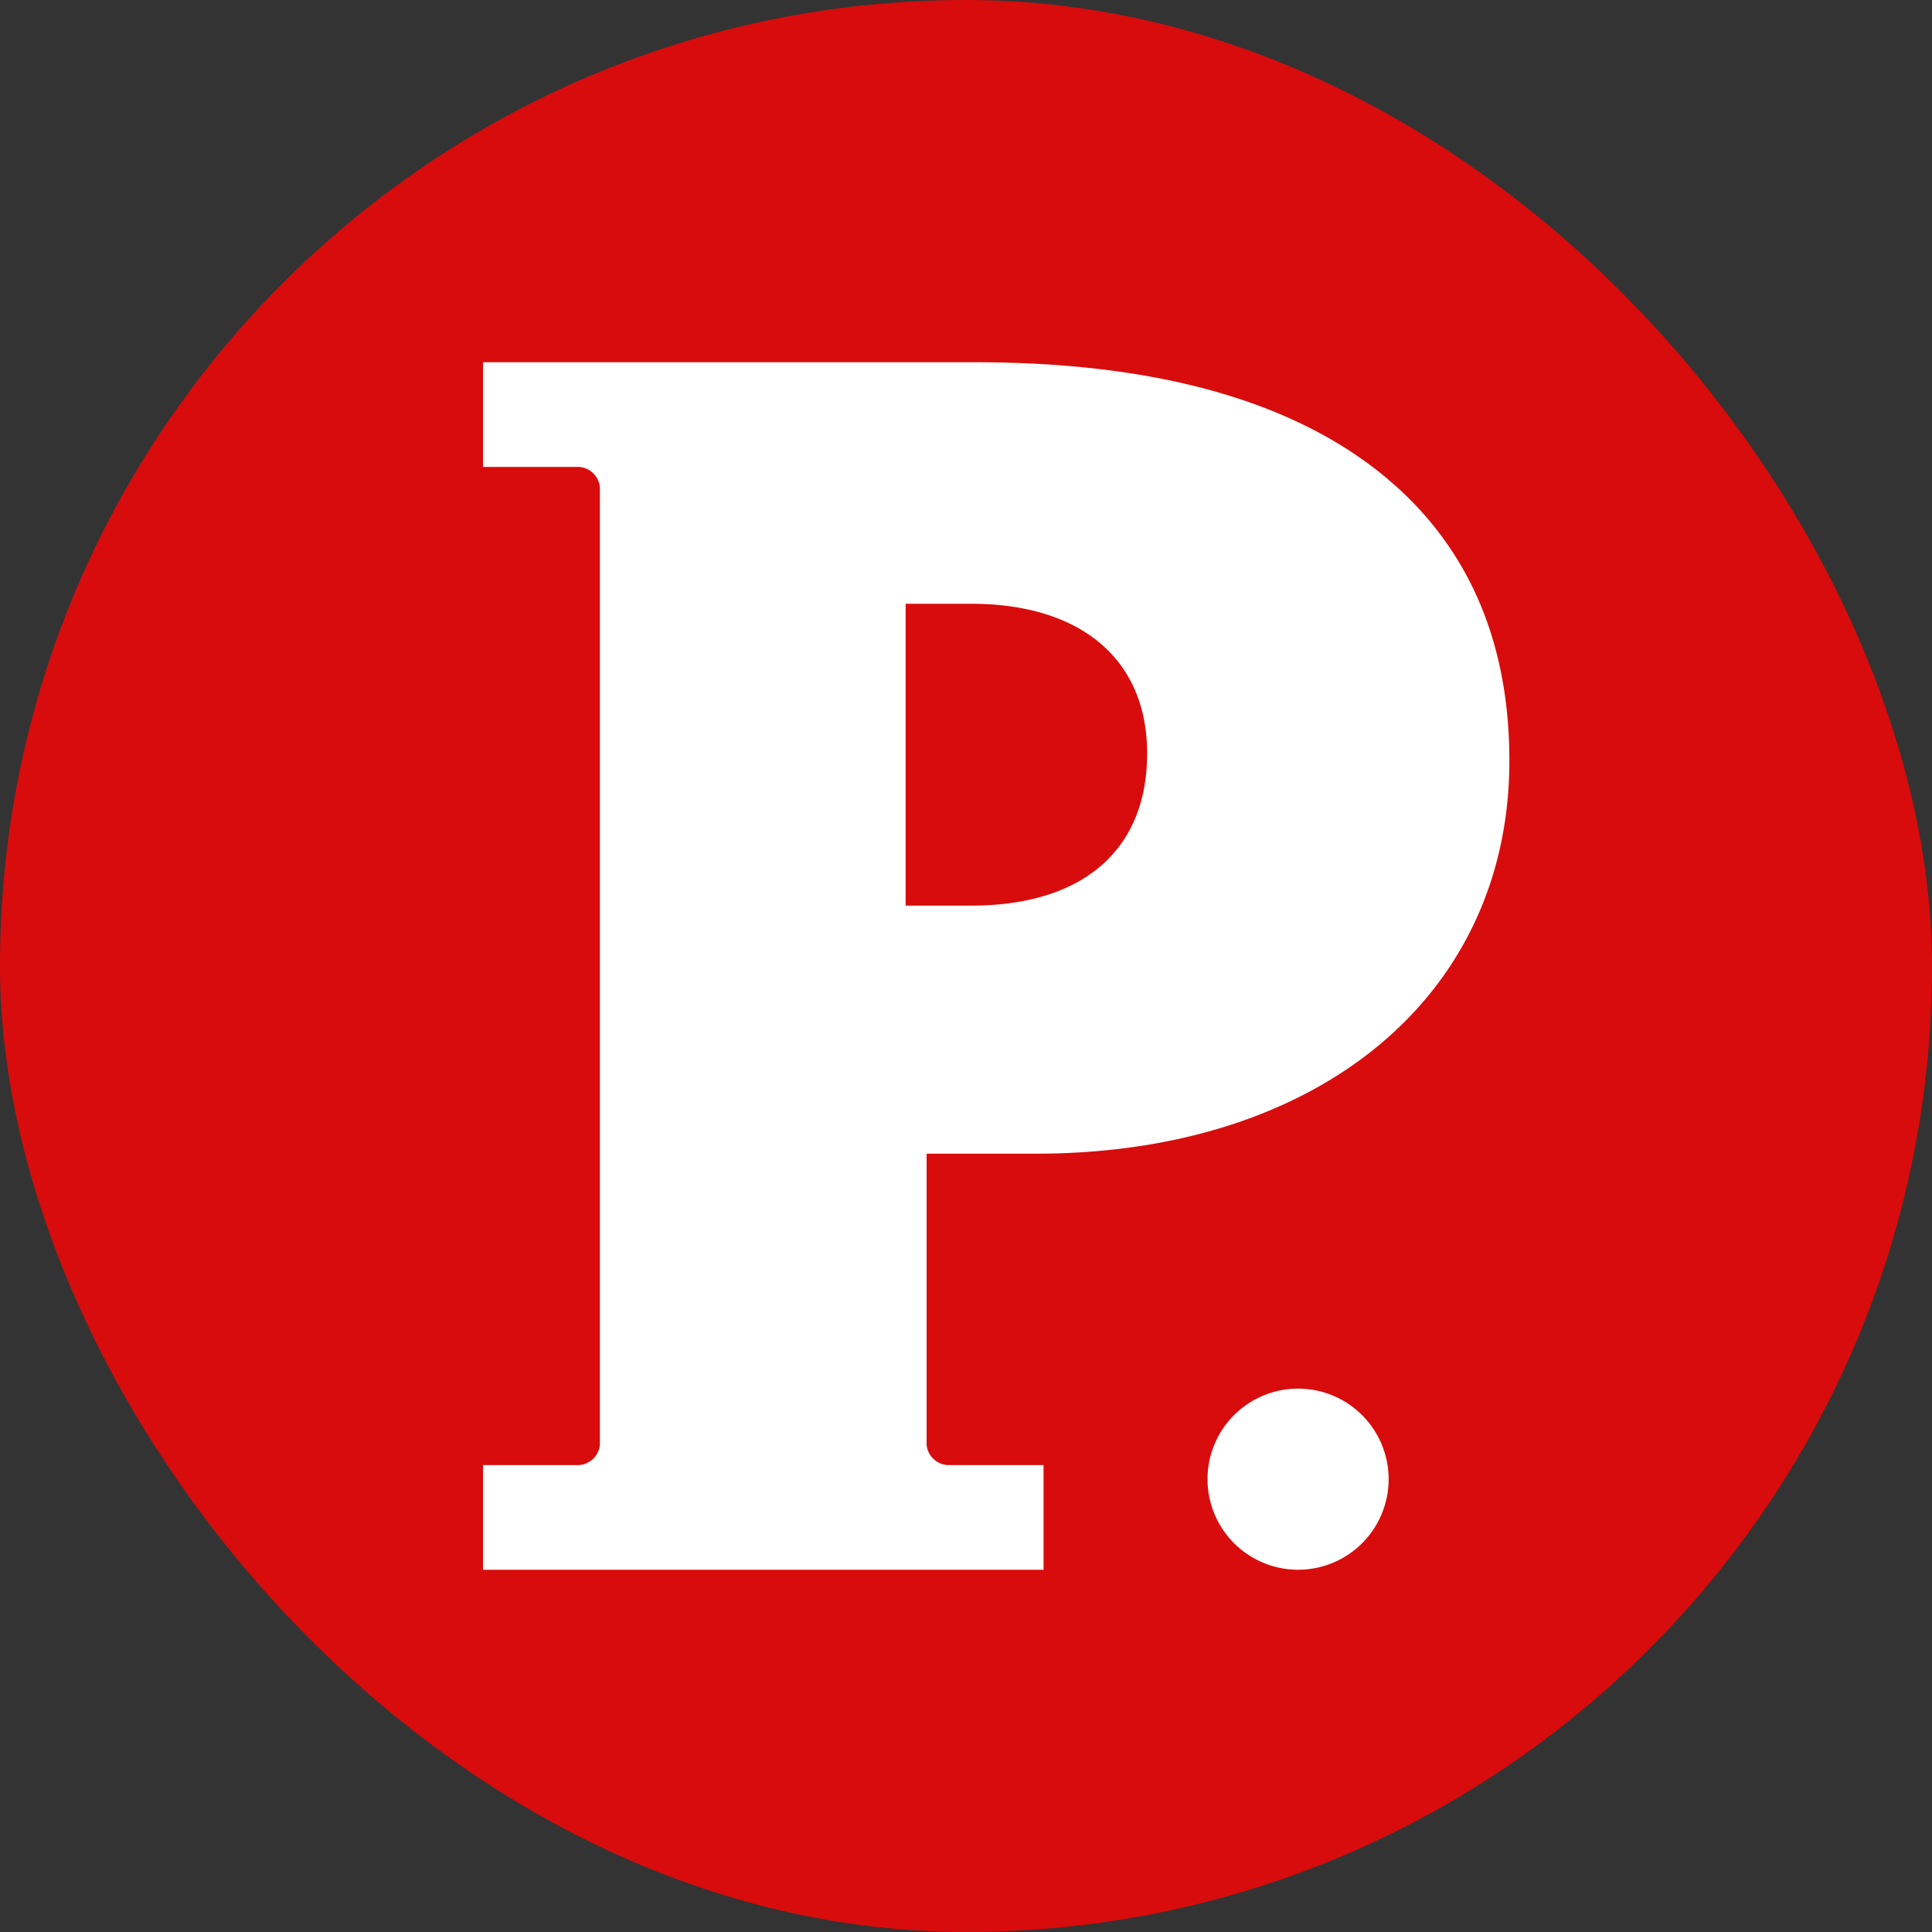 <svg id="Logo_Favicon" data-name="Logo/Favicon" xmlns="http://www.w3.org/2000/svg" width="96" height="96" viewBox="0 0 96 96">
  <rect x="0" y="0" width="96" height="96" fill="#333333" stroke="none"/>
  <rect id="Logo_Favicon_background" data-name="Logo/Favicon background" width="96" height="96" rx="48" fill="#d80c0c"/>
  <g id="Logo_Le_Point" data-name="Logo Le Point" transform="translate(24 18)">
    <path id="Fill_6" data-name="Fill 6" d="M4.5,9A4.5,4.5,0,1,0,0,4.5,4.505,4.505,0,0,0,4.5,9" transform="translate(36 51)" fill="#fff"/>
    <path id="Fill_14" data-name="Fill 14" d="M27.853,60H0V54.8H4.741a1.114,1.114,0,0,0,1.067-1.01V6.215A1.113,1.113,0,0,0,4.741,5.2H0V0H24.489c8.744,0,15.488,1.837,20.045,5.459C48.825,8.869,51,13.692,51,19.794c0,11.683-9.458,19.532-23.536,19.532H22.043V53.784A1.113,1.113,0,0,0,23.109,54.8h4.744V60ZM21,12V27h3.245C29.809,27,33,24.242,33,19.432,33,14.778,29.727,12,24.246,12Z" fill="#fff"/>
  </g>
</svg>
